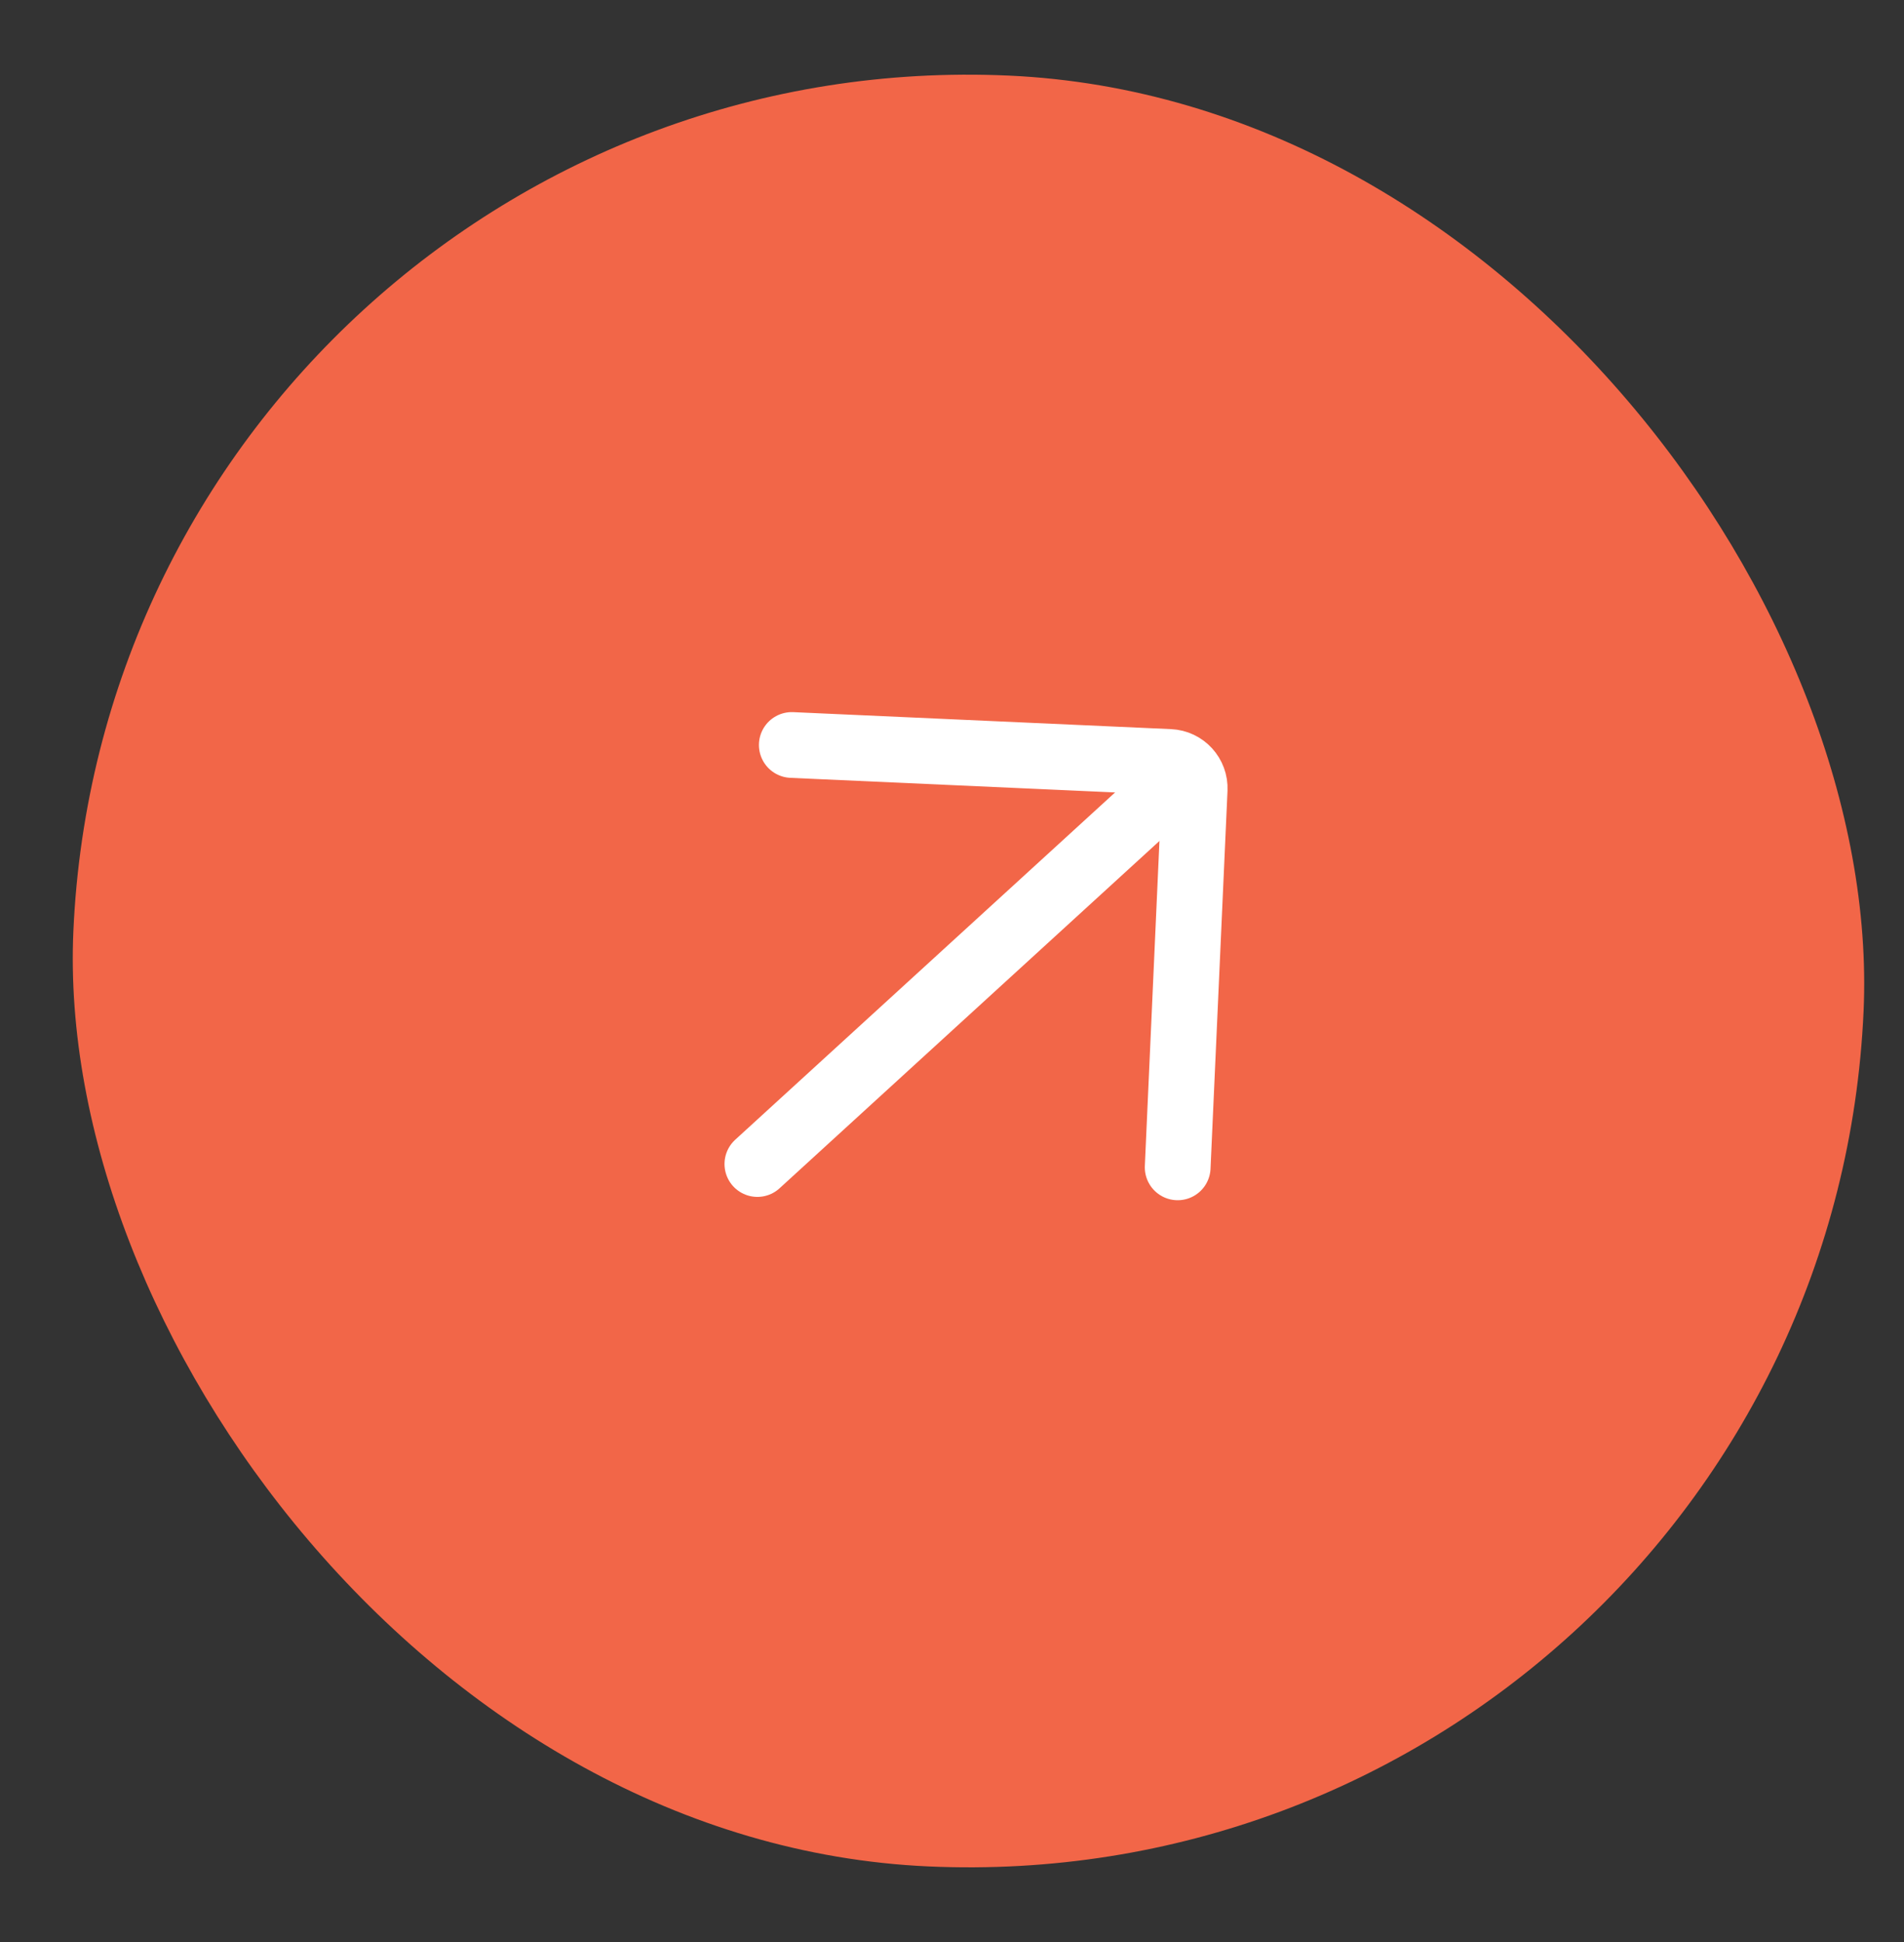 <svg xmlns="http://www.w3.org/2000/svg" width="51" height="52" viewBox="0 0 51 52" fill="none"><rect x="0" y="0" width="51" height="52" fill="#333333" stroke="none"/><rect x="3.044" y="0.946" width="48" height="48" rx="24" transform="rotate(2.575 3.044 0.946)" fill="#F26648"></rect><path d="M20.287 31.168L31.162 21.229" stroke="white" stroke-width="1.761" stroke-linecap="round"></path><path d="M21.209 19.948L31.328 20.403C31.717 20.42 32.017 20.75 32 21.138L31.545 31.257" stroke="white" stroke-width="1.761" stroke-linecap="round"></path></svg>